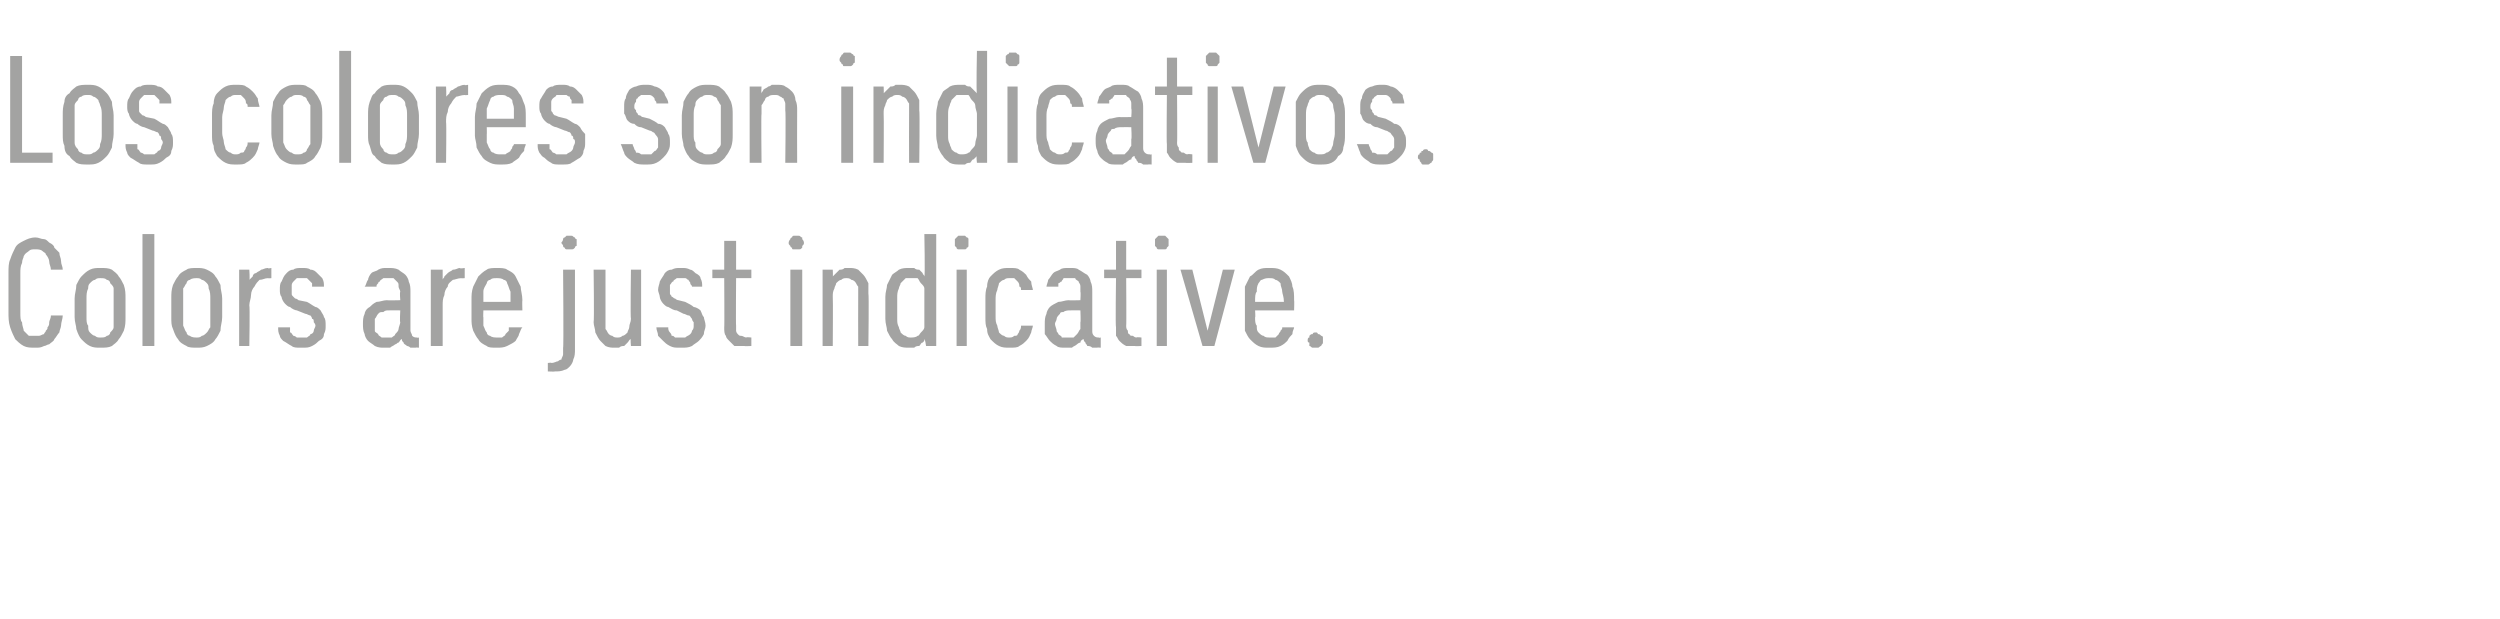 <?xml version="1.0" standalone="no"?>
<!DOCTYPE svg PUBLIC "-//W3C//DTD SVG 1.1//EN" "http://www.w3.org/Graphics/SVG/1.1/DTD/svg11.dtd">
<svg xmlns="http://www.w3.org/2000/svg" version="1.1" width="147.4px" height="36.5px" viewBox="0 -3 147.4 36.5" style="top:-3px">
  <desc>Los colores son indicativos. Colors are just indicative.</desc>
  <defs/>
  <g id="Polygon509189">
    <path d="M 2.1 17.5 C 2.3 17.5 2.4 17.5 2.6 17.4 C 2.7 17.4 2.8 17.3 2.9 17.3 C 3 17.2 3.2 17.1 3.2 17 C 3.3 16.9 3.4 16.7 3.5 16.6 C 3.5 16.5 3.6 16.3 3.6 16.2 C 3.6 16 3.7 15.8 3.7 15.6 C 3.7 15.6 3 15.6 3 15.6 C 3 15.8 2.9 15.9 2.9 16 C 2.9 16.1 2.9 16.2 2.8 16.3 C 2.8 16.4 2.8 16.4 2.7 16.5 C 2.7 16.6 2.6 16.6 2.6 16.7 C 2.5 16.7 2.4 16.8 2.3 16.8 C 2.3 16.8 2.2 16.8 2.1 16.8 C 1.9 16.8 1.8 16.8 1.7 16.8 C 1.6 16.7 1.5 16.6 1.4 16.5 C 1.4 16.4 1.3 16.2 1.3 16 C 1.2 15.9 1.2 15.7 1.2 15.4 C 1.2 15.4 1.2 13.1 1.2 13.1 C 1.2 12.9 1.2 12.7 1.3 12.5 C 1.3 12.3 1.4 12.2 1.4 12.1 C 1.5 11.9 1.6 11.9 1.7 11.8 C 1.8 11.7 1.9 11.7 2.1 11.7 C 2.2 11.7 2.4 11.7 2.5 11.8 C 2.6 11.9 2.7 11.9 2.7 12 C 2.8 12.1 2.9 12.3 2.9 12.4 C 2.9 12.6 3 12.7 3 12.9 C 3 12.9 3.7 12.9 3.7 12.9 C 3.7 12.7 3.6 12.6 3.6 12.4 C 3.6 12.2 3.5 12.1 3.5 11.9 C 3.4 11.8 3.3 11.7 3.2 11.6 C 3.2 11.5 3.1 11.4 2.9 11.3 C 2.8 11.2 2.7 11.1 2.6 11.1 C 2.4 11.1 2.3 11 2.1 11 C 1.8 11 1.6 11.1 1.4 11.2 C 1.2 11.3 1 11.4 0.9 11.6 C 0.8 11.8 0.7 12 0.6 12.3 C 0.5 12.5 0.5 12.8 0.5 13.1 C 0.5 13.1 0.5 15.4 0.5 15.4 C 0.5 15.7 0.5 16 0.6 16.3 C 0.7 16.6 0.8 16.8 0.9 17 C 1 17.1 1.2 17.3 1.4 17.4 C 1.6 17.5 1.8 17.5 2.1 17.5 Z M 5.9 17.5 C 6.2 17.5 6.4 17.5 6.6 17.4 C 6.7 17.3 6.9 17.2 7 17 C 7.1 16.9 7.2 16.7 7.3 16.5 C 7.4 16.2 7.4 16 7.4 15.7 C 7.4 15.7 7.4 14.6 7.4 14.6 C 7.4 14.3 7.4 14.1 7.3 13.8 C 7.2 13.6 7.1 13.4 7 13.3 C 6.9 13.1 6.7 13 6.6 12.9 C 6.4 12.8 6.2 12.8 5.9 12.8 C 5.7 12.8 5.5 12.8 5.3 12.9 C 5.1 13 5 13.1 4.8 13.3 C 4.7 13.4 4.6 13.6 4.5 13.8 C 4.5 14.1 4.4 14.3 4.4 14.6 C 4.4 14.6 4.4 15.7 4.4 15.7 C 4.4 16 4.5 16.2 4.5 16.4 C 4.6 16.7 4.7 16.9 4.8 17 C 5 17.2 5.1 17.3 5.3 17.4 C 5.5 17.5 5.7 17.5 5.9 17.5 Z M 5.9 16.9 C 5.8 16.9 5.7 16.9 5.6 16.8 C 5.5 16.8 5.4 16.7 5.3 16.6 C 5.2 16.5 5.2 16.4 5.2 16.2 C 5.1 16.1 5.1 15.9 5.1 15.7 C 5.1 15.7 5.1 14.6 5.1 14.6 C 5.1 14.4 5.1 14.2 5.2 14 C 5.2 13.9 5.2 13.8 5.3 13.7 C 5.4 13.6 5.5 13.5 5.6 13.5 C 5.7 13.4 5.8 13.4 5.9 13.4 C 6.1 13.4 6.2 13.4 6.3 13.5 C 6.4 13.5 6.5 13.6 6.5 13.7 C 6.6 13.8 6.7 13.9 6.7 14 C 6.7 14.2 6.7 14.4 6.7 14.6 C 6.7 14.6 6.7 15.7 6.7 15.7 C 6.7 15.9 6.7 16.1 6.7 16.3 C 6.7 16.4 6.6 16.5 6.5 16.6 C 6.5 16.7 6.4 16.8 6.3 16.8 C 6.2 16.9 6.1 16.9 5.9 16.9 Z M 8.4 17.4 L 9.1 17.4 L 9.1 10.8 L 8.4 10.8 L 8.4 17.4 Z M 11.6 17.5 C 11.8 17.5 12 17.5 12.2 17.4 C 12.4 17.3 12.6 17.2 12.7 17 C 12.8 16.9 12.9 16.7 13 16.5 C 13 16.2 13.1 16 13.1 15.7 C 13.1 15.7 13.1 14.6 13.1 14.6 C 13.1 14.3 13 14.1 13 13.8 C 12.9 13.6 12.8 13.4 12.7 13.3 C 12.6 13.1 12.4 13 12.2 12.9 C 12 12.8 11.8 12.8 11.6 12.8 C 11.4 12.8 11.1 12.8 11 12.9 C 10.8 13 10.6 13.1 10.5 13.3 C 10.4 13.4 10.3 13.6 10.2 13.8 C 10.1 14.1 10.1 14.3 10.1 14.6 C 10.1 14.6 10.1 15.7 10.1 15.7 C 10.1 16 10.1 16.2 10.2 16.4 C 10.3 16.7 10.4 16.9 10.5 17 C 10.6 17.2 10.8 17.3 11 17.4 C 11.1 17.5 11.4 17.5 11.6 17.5 Z M 11.6 16.9 C 11.5 16.9 11.3 16.9 11.2 16.8 C 11.1 16.8 11 16.7 11 16.6 C 10.9 16.5 10.9 16.4 10.8 16.2 C 10.8 16.1 10.8 15.9 10.8 15.7 C 10.8 15.7 10.8 14.6 10.8 14.6 C 10.8 14.4 10.8 14.2 10.8 14 C 10.9 13.9 10.9 13.8 11 13.7 C 11 13.6 11.1 13.5 11.2 13.5 C 11.3 13.4 11.5 13.4 11.6 13.4 C 11.7 13.4 11.8 13.4 11.9 13.5 C 12 13.5 12.1 13.6 12.2 13.7 C 12.3 13.8 12.3 13.9 12.3 14 C 12.4 14.2 12.4 14.4 12.4 14.6 C 12.4 14.6 12.4 15.7 12.4 15.7 C 12.4 15.9 12.4 16.1 12.4 16.3 C 12.3 16.4 12.3 16.5 12.2 16.6 C 12.1 16.7 12 16.8 11.9 16.8 C 11.8 16.9 11.7 16.9 11.6 16.9 Z M 14.1 17.4 L 14.7 17.4 C 14.7 17.4 14.74 15.04 14.7 15 C 14.7 14.8 14.8 14.6 14.8 14.4 C 14.8 14.2 14.9 14 15 13.9 C 15.1 13.7 15.2 13.6 15.3 13.5 C 15.5 13.5 15.6 13.4 15.8 13.4 C 15.8 13.42 16 13.4 16 13.4 L 16 12.8 C 16 12.8 15.78 12.85 15.8 12.8 C 15.6 12.8 15.5 12.9 15.4 12.9 C 15.3 13 15.2 13 15.1 13.1 C 15 13.1 14.9 13.2 14.9 13.3 C 14.8 13.4 14.8 13.4 14.7 13.5 C 14.74 13.49 14.7 12.9 14.7 12.9 L 14.1 12.9 L 14.1 17.4 Z M 17.7 17.5 C 17.7 17.5 17.8 17.5 17.8 17.5 C 18.1 17.5 18.2 17.5 18.4 17.4 C 18.6 17.3 18.7 17.2 18.8 17.1 C 19 17 19.1 16.9 19.1 16.7 C 19.2 16.5 19.2 16.4 19.2 16.2 C 19.2 16 19.2 15.8 19.1 15.7 C 19.1 15.6 19 15.5 18.9 15.3 C 18.8 15.2 18.7 15.1 18.6 15.1 C 18.4 15 18.3 14.9 18.1 14.8 C 18.1 14.8 17.6 14.7 17.6 14.7 C 17.6 14.7 17.5 14.6 17.4 14.6 C 17.4 14.6 17.3 14.5 17.3 14.5 C 17.2 14.4 17.2 14.4 17.2 14.3 C 17.2 14.2 17.2 14.2 17.2 14.1 C 17.2 14 17.2 13.9 17.2 13.8 C 17.2 13.7 17.3 13.6 17.3 13.6 C 17.4 13.5 17.4 13.5 17.5 13.4 C 17.6 13.4 17.7 13.4 17.8 13.4 C 17.8 13.4 17.8 13.4 17.8 13.4 C 17.9 13.4 18 13.4 18.1 13.4 C 18.1 13.4 18.2 13.5 18.2 13.5 C 18.3 13.6 18.3 13.6 18.4 13.7 C 18.4 13.8 18.4 13.8 18.4 13.9 C 18.4 13.9 19.1 13.9 19.1 13.9 C 19.1 13.7 19.1 13.6 19 13.4 C 18.9 13.3 18.8 13.2 18.7 13.1 C 18.6 13 18.5 12.9 18.3 12.9 C 18.2 12.8 18 12.8 17.8 12.8 C 17.8 12.8 17.8 12.8 17.8 12.8 C 17.6 12.8 17.4 12.8 17.3 12.9 C 17.1 12.9 17 13 16.9 13.1 C 16.7 13.3 16.7 13.4 16.6 13.6 C 16.5 13.7 16.5 13.9 16.5 14.1 C 16.5 14.2 16.5 14.4 16.6 14.5 C 16.6 14.6 16.7 14.8 16.8 14.9 C 16.9 15 17 15.1 17.1 15.1 C 17.2 15.2 17.4 15.3 17.5 15.3 C 17.5 15.3 18 15.5 18 15.5 C 18.1 15.5 18.2 15.6 18.3 15.6 C 18.3 15.6 18.4 15.7 18.4 15.8 C 18.5 15.8 18.5 15.9 18.5 16 C 18.5 16 18.6 16.1 18.6 16.2 C 18.6 16.3 18.5 16.4 18.5 16.5 C 18.5 16.6 18.4 16.7 18.3 16.7 C 18.3 16.8 18.2 16.8 18.1 16.9 C 18 16.9 17.9 16.9 17.8 16.9 C 17.8 16.9 17.8 16.9 17.8 16.9 C 17.7 16.9 17.6 16.9 17.5 16.9 C 17.4 16.8 17.3 16.8 17.3 16.8 C 17.2 16.7 17.2 16.6 17.1 16.6 C 17.1 16.5 17.1 16.4 17.1 16.3 C 17.1 16.3 16.4 16.3 16.4 16.3 C 16.4 16.5 16.4 16.6 16.5 16.8 C 16.5 16.9 16.6 17 16.7 17.1 C 16.9 17.2 17 17.3 17.2 17.4 C 17.3 17.5 17.5 17.5 17.7 17.5 Z M 24.7 17.5 L 24.7 16.9 C 24.7 16.9 24.6 16.93 24.6 16.9 C 24.5 16.9 24.4 16.9 24.3 16.8 C 24.3 16.7 24.2 16.6 24.2 16.5 C 24.2 16.5 24.2 14.2 24.2 14.2 C 24.2 14 24.2 13.8 24.1 13.6 C 24.1 13.5 24 13.3 23.9 13.2 C 23.8 13.1 23.6 13 23.5 12.9 C 23.3 12.8 23.1 12.8 22.9 12.8 C 22.9 12.8 22.8 12.8 22.8 12.8 C 22.6 12.8 22.5 12.8 22.3 12.9 C 22.2 13 22 13 21.9 13.1 C 21.8 13.2 21.7 13.4 21.7 13.5 C 21.6 13.6 21.6 13.8 21.5 13.9 C 21.5 13.9 22.2 13.9 22.2 13.9 C 22.2 13.8 22.2 13.8 22.3 13.7 C 22.3 13.7 22.3 13.6 22.4 13.6 C 22.4 13.5 22.5 13.5 22.6 13.4 C 22.6 13.4 22.7 13.4 22.8 13.4 C 22.8 13.4 22.9 13.4 22.9 13.4 C 23 13.4 23.1 13.4 23.2 13.4 C 23.3 13.5 23.3 13.5 23.4 13.6 C 23.5 13.7 23.5 13.7 23.5 13.9 C 23.5 14 23.6 14.1 23.6 14.2 C 23.56 14.24 23.6 14.7 23.6 14.7 C 23.6 14.7 22.82 14.72 22.8 14.7 C 22.6 14.7 22.4 14.8 22.2 14.8 C 22 14.9 21.9 15 21.8 15.1 C 21.6 15.2 21.5 15.4 21.5 15.5 C 21.4 15.7 21.4 15.9 21.4 16.1 C 21.4 16.3 21.4 16.5 21.5 16.7 C 21.5 16.8 21.6 17 21.7 17.1 C 21.8 17.2 22 17.3 22.1 17.4 C 22.3 17.5 22.5 17.5 22.6 17.5 C 22.6 17.5 22.7 17.5 22.7 17.5 C 22.8 17.5 22.9 17.5 23 17.5 C 23.1 17.4 23.2 17.4 23.3 17.3 C 23.4 17.3 23.4 17.2 23.5 17.2 C 23.6 17.1 23.6 17 23.7 17 C 23.7 17.1 23.7 17.1 23.8 17.2 C 23.8 17.3 23.9 17.3 24 17.4 C 24 17.4 24.1 17.4 24.2 17.5 C 24.3 17.5 24.4 17.5 24.5 17.5 C 24.5 17.48 24.7 17.5 24.7 17.5 Z M 23.6 15.3 C 23.6 15.3 23.56 16 23.6 16 C 23.6 16.1 23.5 16.3 23.5 16.4 C 23.5 16.5 23.4 16.6 23.3 16.7 C 23.3 16.8 23.2 16.8 23.1 16.9 C 23 16.9 22.9 16.9 22.8 16.9 C 22.8 16.9 22.7 16.9 22.7 16.9 C 22.6 16.9 22.5 16.9 22.5 16.9 C 22.4 16.8 22.3 16.8 22.3 16.7 C 22.2 16.6 22.1 16.6 22.1 16.5 C 22.1 16.4 22.1 16.2 22.1 16.1 C 22.1 16 22.1 15.9 22.1 15.8 C 22.2 15.7 22.2 15.6 22.3 15.5 C 22.4 15.4 22.4 15.4 22.6 15.4 C 22.7 15.3 22.8 15.3 22.9 15.3 C 22.95 15.29 23.6 15.3 23.6 15.3 Z M 25.4 17.4 L 26.1 17.4 C 26.1 17.4 26.1 15.04 26.1 15 C 26.1 14.8 26.1 14.6 26.2 14.4 C 26.2 14.2 26.3 14 26.4 13.9 C 26.4 13.7 26.6 13.6 26.7 13.5 C 26.8 13.5 27 13.4 27.2 13.4 C 27.17 13.42 27.4 13.4 27.4 13.4 L 27.4 12.8 C 27.4 12.8 27.14 12.85 27.1 12.8 C 27 12.8 26.9 12.9 26.7 12.9 C 26.6 13 26.5 13 26.4 13.1 C 26.4 13.1 26.3 13.2 26.2 13.3 C 26.2 13.4 26.1 13.4 26.1 13.5 C 26.1 13.49 26.1 12.9 26.1 12.9 L 25.4 12.9 L 25.4 17.4 Z M 29.3 17.5 C 29.5 17.5 29.7 17.5 29.9 17.4 C 30.1 17.3 30.3 17.2 30.4 17.1 C 30.5 16.9 30.6 16.8 30.6 16.7 C 30.7 16.5 30.7 16.4 30.8 16.3 C 30.8 16.3 30 16.3 30 16.3 C 30 16.4 30 16.4 30 16.5 C 29.9 16.6 29.9 16.6 29.8 16.7 C 29.8 16.8 29.7 16.8 29.6 16.9 C 29.5 16.9 29.4 16.9 29.3 16.9 C 29.2 16.9 29 16.9 28.9 16.8 C 28.8 16.8 28.7 16.7 28.7 16.6 C 28.6 16.5 28.6 16.4 28.5 16.2 C 28.5 16.1 28.5 15.9 28.5 15.7 C 28.48 15.75 28.5 15.3 28.5 15.3 L 30.8 15.3 C 30.8 15.3 30.78 14.69 30.8 14.7 C 30.8 14.4 30.7 14.1 30.7 13.9 C 30.6 13.7 30.5 13.5 30.4 13.3 C 30.3 13.1 30.1 13 29.9 12.9 C 29.8 12.8 29.5 12.8 29.3 12.8 C 29.1 12.8 28.8 12.8 28.7 12.9 C 28.5 13 28.3 13.2 28.2 13.3 C 28.1 13.5 28 13.7 27.9 13.9 C 27.8 14.2 27.8 14.4 27.8 14.7 C 27.8 14.7 27.8 15.8 27.8 15.8 C 27.8 16 27.8 16.2 27.9 16.5 C 28 16.7 28.1 16.9 28.2 17 C 28.3 17.2 28.5 17.3 28.7 17.4 C 28.8 17.5 29 17.5 29.3 17.5 Z M 30.1 14.8 C 30.1 14.8 28.5 14.8 28.5 14.8 C 28.5 14.5 28.5 14.3 28.5 14.2 C 28.5 14 28.6 13.9 28.7 13.7 C 28.7 13.6 28.8 13.5 28.9 13.5 C 29 13.4 29.1 13.4 29.3 13.4 C 29.4 13.4 29.6 13.4 29.7 13.5 C 29.8 13.5 29.9 13.6 29.9 13.7 C 30 13.9 30 14 30.1 14.2 C 30.1 14.3 30.1 14.5 30.1 14.8 Z M 32.3 18.9 C 32.3 18.9 32.72 18.92 32.7 18.9 C 32.9 18.9 33.1 18.9 33.3 18.8 C 33.4 18.8 33.5 18.7 33.6 18.6 C 33.7 18.5 33.8 18.3 33.8 18.2 C 33.9 18 33.9 17.8 33.9 17.6 C 33.9 17.58 33.9 12.9 33.9 12.9 L 33.2 12.9 C 33.2 12.9 33.24 17.54 33.2 17.5 C 33.2 17.7 33.2 17.8 33.2 17.9 C 33.2 18 33.1 18.1 33.1 18.2 C 33 18.2 32.9 18.3 32.9 18.3 C 32.8 18.3 32.7 18.4 32.5 18.4 C 32.55 18.37 32.3 18.4 32.3 18.4 L 32.3 18.9 Z M 33.6 11.7 C 33.6 11.7 33.7 11.7 33.7 11.7 C 33.8 11.7 33.8 11.7 33.9 11.6 C 33.9 11.6 33.9 11.5 34 11.5 C 34 11.4 34 11.4 34 11.3 C 34 11.3 34 11.2 34 11.1 C 33.9 11.1 33.9 11 33.9 11 C 33.8 11 33.8 10.9 33.7 10.9 C 33.7 10.9 33.6 10.9 33.6 10.9 C 33.5 10.9 33.5 10.9 33.4 10.9 C 33.4 10.9 33.3 11 33.3 11 C 33.2 11 33.2 11.1 33.2 11.1 C 33.2 11.2 33.1 11.3 33.1 11.3 C 33.1 11.4 33.2 11.4 33.2 11.5 C 33.2 11.5 33.2 11.6 33.3 11.6 C 33.3 11.7 33.4 11.7 33.4 11.7 C 33.5 11.7 33.5 11.7 33.6 11.7 Z M 36.2 17.5 C 36.4 17.5 36.5 17.5 36.5 17.5 C 36.6 17.4 36.7 17.4 36.8 17.4 C 36.9 17.3 36.9 17.3 37 17.2 C 37.1 17.1 37.1 17 37.2 17 C 37.16 16.97 37.2 17.4 37.2 17.4 L 37.8 17.4 L 37.8 12.9 L 37.2 12.9 C 37.2 12.9 37.16 15.8 37.2 15.8 C 37.2 16 37.1 16.1 37.1 16.3 C 37.1 16.4 37 16.5 37 16.6 C 36.9 16.7 36.8 16.8 36.7 16.8 C 36.6 16.9 36.5 16.9 36.4 16.9 C 36.3 16.9 36.2 16.9 36.1 16.8 C 36 16.8 35.9 16.7 35.9 16.7 C 35.8 16.6 35.8 16.5 35.7 16.4 C 35.7 16.2 35.7 16.1 35.7 16 C 35.7 15.95 35.7 12.9 35.7 12.9 L 35 12.9 C 35 12.9 35.04 15.95 35 16 C 35 16.2 35.1 16.4 35.1 16.6 C 35.2 16.8 35.3 17 35.4 17.1 C 35.5 17.2 35.6 17.3 35.7 17.4 C 35.9 17.5 36.1 17.5 36.2 17.5 Z M 40.1 17.5 C 40.1 17.5 40.2 17.5 40.2 17.5 C 40.4 17.5 40.6 17.5 40.8 17.4 C 40.9 17.3 41.1 17.2 41.2 17.1 C 41.3 17 41.4 16.9 41.5 16.7 C 41.5 16.5 41.6 16.4 41.6 16.2 C 41.6 16 41.5 15.8 41.5 15.7 C 41.4 15.6 41.4 15.5 41.3 15.3 C 41.2 15.2 41 15.1 40.9 15.1 C 40.8 15 40.6 14.9 40.4 14.8 C 40.4 14.8 40 14.7 40 14.7 C 39.9 14.7 39.8 14.6 39.8 14.6 C 39.7 14.6 39.7 14.5 39.6 14.5 C 39.6 14.4 39.5 14.4 39.5 14.3 C 39.5 14.2 39.5 14.2 39.5 14.1 C 39.5 14 39.5 13.9 39.5 13.8 C 39.6 13.7 39.6 13.6 39.7 13.6 C 39.7 13.5 39.8 13.5 39.9 13.4 C 39.9 13.4 40 13.4 40.1 13.4 C 40.1 13.4 40.2 13.4 40.2 13.4 C 40.3 13.4 40.3 13.4 40.4 13.4 C 40.5 13.4 40.5 13.5 40.6 13.5 C 40.6 13.6 40.7 13.6 40.7 13.7 C 40.7 13.8 40.8 13.8 40.8 13.9 C 40.8 13.9 41.4 13.9 41.4 13.9 C 41.4 13.7 41.4 13.6 41.3 13.4 C 41.3 13.3 41.2 13.2 41 13.1 C 40.9 13 40.8 12.9 40.7 12.9 C 40.5 12.8 40.4 12.8 40.2 12.8 C 40.2 12.8 40.1 12.8 40.1 12.8 C 39.9 12.8 39.8 12.8 39.6 12.9 C 39.4 12.9 39.3 13 39.2 13.1 C 39.1 13.3 39 13.4 38.9 13.6 C 38.9 13.7 38.8 13.9 38.8 14.1 C 38.8 14.2 38.9 14.4 38.9 14.5 C 38.9 14.6 39 14.8 39.1 14.9 C 39.2 15 39.3 15.1 39.4 15.1 C 39.6 15.2 39.7 15.3 39.9 15.3 C 39.9 15.3 40.3 15.5 40.3 15.5 C 40.4 15.5 40.5 15.6 40.6 15.6 C 40.7 15.6 40.7 15.7 40.8 15.8 C 40.8 15.8 40.8 15.9 40.9 16 C 40.9 16 40.9 16.1 40.9 16.2 C 40.9 16.3 40.9 16.4 40.8 16.5 C 40.8 16.6 40.7 16.7 40.7 16.7 C 40.6 16.8 40.5 16.8 40.4 16.9 C 40.4 16.9 40.3 16.9 40.2 16.9 C 40.2 16.9 40.1 16.9 40.1 16.9 C 40 16.9 39.9 16.9 39.8 16.9 C 39.7 16.8 39.7 16.8 39.6 16.8 C 39.6 16.7 39.5 16.6 39.5 16.6 C 39.4 16.5 39.4 16.4 39.4 16.3 C 39.4 16.3 38.7 16.3 38.7 16.3 C 38.7 16.5 38.8 16.6 38.8 16.8 C 38.9 16.9 39 17 39.1 17.1 C 39.2 17.2 39.3 17.3 39.5 17.4 C 39.7 17.5 39.8 17.5 40.1 17.5 Z M 43.9 17.4 C 43.87 17.42 44.3 17.4 44.3 17.4 L 44.3 16.9 C 44.3 16.9 44 16.86 44 16.9 C 43.9 16.9 43.8 16.8 43.7 16.8 C 43.6 16.8 43.6 16.8 43.5 16.7 C 43.5 16.7 43.4 16.6 43.4 16.5 C 43.4 16.4 43.4 16.3 43.4 16.2 C 43.38 16.23 43.4 13.4 43.4 13.4 L 44.3 13.4 L 44.3 12.9 L 43.4 12.9 L 43.4 11.2 L 42.7 11.2 L 42.7 12.9 L 42 12.9 L 42 13.4 L 42.7 13.4 C 42.7 13.4 42.72 16.32 42.7 16.3 C 42.7 16.5 42.7 16.7 42.8 16.8 C 42.8 16.9 42.9 17 43 17.1 C 43.1 17.2 43.2 17.3 43.3 17.4 C 43.5 17.4 43.7 17.4 43.9 17.4 Z M 46.6 17.4 L 47.3 17.4 L 47.3 12.9 L 46.6 12.9 L 46.6 17.4 Z M 47 11.7 C 47 11.7 47.1 11.7 47.1 11.7 C 47.2 11.7 47.2 11.7 47.3 11.6 C 47.3 11.6 47.3 11.5 47.3 11.5 C 47.4 11.4 47.4 11.4 47.4 11.3 C 47.4 11.3 47.4 11.2 47.3 11.1 C 47.3 11.1 47.3 11 47.3 11 C 47.2 11 47.2 10.9 47.1 10.9 C 47.1 10.9 47 10.9 47 10.9 C 46.9 10.9 46.8 10.9 46.8 10.9 C 46.7 10.9 46.7 11 46.7 11 C 46.6 11 46.6 11.1 46.6 11.1 C 46.5 11.2 46.5 11.3 46.5 11.3 C 46.5 11.4 46.5 11.4 46.6 11.5 C 46.6 11.5 46.6 11.6 46.7 11.6 C 46.7 11.7 46.7 11.7 46.8 11.7 C 46.8 11.7 46.9 11.7 47 11.7 Z M 48.5 17.4 L 49.1 17.4 C 49.1 17.4 49.12 14.5 49.1 14.5 C 49.1 14.3 49.1 14.2 49.2 14 C 49.2 13.9 49.3 13.8 49.3 13.7 C 49.4 13.6 49.5 13.5 49.6 13.5 C 49.7 13.4 49.8 13.4 49.9 13.4 C 50 13.4 50.1 13.4 50.2 13.5 C 50.3 13.5 50.4 13.6 50.4 13.6 C 50.5 13.7 50.5 13.8 50.6 13.9 C 50.6 14.1 50.6 14.2 50.6 14.3 C 50.59 14.34 50.6 17.4 50.6 17.4 L 51.2 17.4 C 51.2 17.4 51.24 14.34 51.2 14.3 C 51.2 14.1 51.2 13.9 51.2 13.7 C 51.1 13.5 51 13.3 50.9 13.2 C 50.8 13.1 50.7 13 50.6 12.9 C 50.4 12.8 50.2 12.8 50.1 12.8 C 49.9 12.8 49.8 12.8 49.8 12.8 C 49.7 12.9 49.6 12.9 49.5 12.9 C 49.4 13 49.4 13 49.3 13.1 C 49.2 13.2 49.2 13.2 49.1 13.3 C 49.12 13.32 49.1 12.9 49.1 12.9 L 48.5 12.9 L 48.5 17.4 Z M 53.6 17.5 C 53.7 17.5 53.8 17.5 53.9 17.5 C 54 17.4 54.1 17.4 54.2 17.4 C 54.3 17.3 54.3 17.2 54.4 17.2 C 54.5 17.1 54.5 17.1 54.5 17 C 54.55 17 54.6 17.4 54.6 17.4 L 55.2 17.4 L 55.2 10.8 L 54.5 10.8 C 54.5 10.8 54.55 13.3 54.5 13.3 C 54.5 13.2 54.4 13.2 54.4 13.1 C 54.3 13 54.3 13 54.2 12.9 C 54.1 12.9 54 12.9 53.9 12.8 C 53.8 12.8 53.7 12.8 53.6 12.8 C 53.4 12.8 53.2 12.8 53 12.9 C 52.9 13 52.7 13.1 52.6 13.2 C 52.5 13.4 52.4 13.6 52.3 13.8 C 52.3 14 52.2 14.2 52.2 14.5 C 52.2 14.5 52.2 15.8 52.2 15.8 C 52.2 16.1 52.3 16.3 52.3 16.5 C 52.4 16.7 52.5 16.9 52.6 17 C 52.7 17.2 52.9 17.3 53 17.4 C 53.2 17.5 53.4 17.5 53.6 17.5 Z M 53.7 16.9 C 53.6 16.9 53.5 16.9 53.4 16.8 C 53.3 16.8 53.2 16.7 53.1 16.6 C 53.1 16.5 53 16.4 53 16.3 C 52.9 16.1 52.9 16 52.9 15.8 C 52.9 15.8 52.9 14.5 52.9 14.5 C 52.9 14.4 52.9 14.2 53 14 C 53 13.9 53.1 13.8 53.1 13.7 C 53.2 13.6 53.3 13.5 53.4 13.4 C 53.5 13.4 53.6 13.4 53.7 13.4 C 53.8 13.4 54 13.4 54.1 13.4 C 54.2 13.5 54.2 13.6 54.3 13.7 C 54.4 13.8 54.5 13.9 54.5 14 C 54.5 14.2 54.5 14.4 54.5 14.5 C 54.5 14.5 54.5 15.8 54.5 15.8 C 54.5 15.9 54.5 16.1 54.5 16.3 C 54.5 16.4 54.4 16.5 54.3 16.6 C 54.2 16.7 54.2 16.8 54.1 16.8 C 54 16.9 53.8 16.9 53.7 16.9 Z M 56.4 17.4 L 57 17.4 L 57 12.9 L 56.4 12.9 L 56.4 17.4 Z M 56.7 11.7 C 56.8 11.7 56.8 11.7 56.9 11.7 C 56.9 11.7 57 11.7 57 11.6 C 57.1 11.6 57.1 11.5 57.1 11.5 C 57.1 11.4 57.1 11.4 57.1 11.3 C 57.1 11.3 57.1 11.2 57.1 11.1 C 57.1 11.1 57.1 11 57 11 C 57 11 56.9 10.9 56.9 10.9 C 56.8 10.9 56.8 10.9 56.7 10.9 C 56.7 10.9 56.6 10.9 56.5 10.9 C 56.5 10.9 56.4 11 56.4 11 C 56.4 11 56.3 11.1 56.3 11.1 C 56.3 11.2 56.3 11.3 56.3 11.3 C 56.3 11.4 56.3 11.4 56.3 11.5 C 56.3 11.5 56.4 11.6 56.4 11.6 C 56.4 11.7 56.5 11.7 56.5 11.7 C 56.6 11.7 56.7 11.7 56.7 11.7 Z M 59.5 17.5 C 59.8 17.5 60 17.5 60.1 17.4 C 60.3 17.3 60.4 17.2 60.5 17.1 C 60.7 16.9 60.7 16.8 60.8 16.6 C 60.8 16.5 60.9 16.3 60.9 16.2 C 60.9 16.2 60.2 16.2 60.2 16.2 C 60.2 16.3 60.2 16.4 60.1 16.5 C 60.1 16.5 60.1 16.6 60 16.7 C 60 16.8 59.9 16.8 59.8 16.8 C 59.7 16.9 59.6 16.9 59.5 16.9 C 59.4 16.9 59.3 16.9 59.2 16.8 C 59.1 16.8 59 16.7 58.9 16.6 C 58.9 16.5 58.8 16.3 58.8 16.2 C 58.7 16 58.7 15.9 58.7 15.6 C 58.7 15.6 58.7 14.7 58.7 14.7 C 58.7 14.5 58.7 14.3 58.8 14.1 C 58.8 14 58.9 13.8 58.9 13.7 C 59 13.6 59.1 13.5 59.2 13.5 C 59.3 13.4 59.4 13.4 59.5 13.4 C 59.6 13.4 59.7 13.4 59.8 13.4 C 59.9 13.5 60 13.6 60 13.6 C 60.1 13.7 60.1 13.8 60.1 13.9 C 60.2 13.9 60.2 14 60.2 14.1 C 60.2 14.1 60.9 14.1 60.9 14.1 C 60.9 14 60.8 13.8 60.8 13.6 C 60.7 13.5 60.6 13.4 60.5 13.2 C 60.4 13.1 60.3 13 60.1 12.9 C 60 12.8 59.8 12.8 59.5 12.8 C 59.3 12.8 59.1 12.8 58.9 12.9 C 58.7 13 58.6 13.1 58.4 13.3 C 58.3 13.4 58.2 13.6 58.2 13.9 C 58.1 14.1 58.1 14.4 58.1 14.6 C 58.1 14.6 58.1 15.7 58.1 15.7 C 58.1 16 58.1 16.2 58.2 16.4 C 58.2 16.7 58.3 16.8 58.4 17 C 58.6 17.2 58.7 17.3 58.9 17.4 C 59.1 17.5 59.3 17.5 59.5 17.5 Z M 64.9 17.5 L 64.9 16.9 C 64.9 16.9 64.77 16.93 64.8 16.9 C 64.7 16.9 64.6 16.9 64.5 16.8 C 64.4 16.7 64.4 16.6 64.4 16.5 C 64.4 16.5 64.4 14.2 64.4 14.2 C 64.4 14 64.4 13.8 64.3 13.6 C 64.3 13.5 64.2 13.3 64.1 13.2 C 63.9 13.1 63.8 13 63.6 12.9 C 63.5 12.8 63.3 12.8 63.1 12.8 C 63.1 12.8 63 12.8 63 12.8 C 62.8 12.8 62.6 12.8 62.5 12.9 C 62.3 13 62.2 13 62.1 13.1 C 62 13.2 61.9 13.4 61.8 13.5 C 61.8 13.6 61.7 13.8 61.7 13.9 C 61.7 13.9 62.4 13.9 62.4 13.9 C 62.4 13.8 62.4 13.8 62.4 13.7 C 62.5 13.7 62.5 13.6 62.6 13.6 C 62.6 13.5 62.7 13.5 62.7 13.4 C 62.8 13.4 62.9 13.4 63 13.4 C 63 13.4 63.1 13.4 63.1 13.4 C 63.2 13.4 63.3 13.4 63.4 13.4 C 63.4 13.5 63.5 13.5 63.6 13.6 C 63.6 13.7 63.7 13.7 63.7 13.9 C 63.7 14 63.7 14.1 63.7 14.2 C 63.73 14.24 63.7 14.7 63.7 14.7 C 63.7 14.7 62.99 14.72 63 14.7 C 62.8 14.7 62.6 14.8 62.4 14.8 C 62.2 14.9 62 15 61.9 15.1 C 61.8 15.2 61.7 15.4 61.7 15.5 C 61.6 15.7 61.6 15.9 61.6 16.1 C 61.6 16.3 61.6 16.5 61.6 16.7 C 61.7 16.8 61.8 17 61.9 17.1 C 62 17.2 62.1 17.3 62.3 17.4 C 62.4 17.5 62.6 17.5 62.8 17.5 C 62.8 17.5 62.9 17.5 62.9 17.5 C 63 17.5 63.1 17.5 63.2 17.5 C 63.3 17.4 63.4 17.4 63.5 17.3 C 63.5 17.3 63.6 17.2 63.7 17.2 C 63.7 17.1 63.8 17 63.9 17 C 63.9 17.1 63.9 17.1 64 17.2 C 64 17.3 64.1 17.3 64.1 17.4 C 64.2 17.4 64.3 17.4 64.4 17.5 C 64.5 17.5 64.6 17.5 64.7 17.5 C 64.67 17.48 64.9 17.5 64.9 17.5 Z M 63.7 15.3 C 63.7 15.3 63.73 16 63.7 16 C 63.7 16.1 63.7 16.3 63.7 16.4 C 63.6 16.5 63.6 16.6 63.5 16.7 C 63.4 16.8 63.4 16.8 63.3 16.9 C 63.2 16.9 63.1 16.9 63 16.9 C 63 16.9 62.9 16.9 62.9 16.9 C 62.8 16.9 62.7 16.9 62.6 16.9 C 62.6 16.8 62.5 16.8 62.4 16.7 C 62.4 16.6 62.3 16.6 62.3 16.5 C 62.3 16.4 62.2 16.2 62.2 16.1 C 62.2 16 62.3 15.9 62.3 15.8 C 62.3 15.7 62.4 15.6 62.5 15.5 C 62.5 15.4 62.6 15.4 62.7 15.4 C 62.8 15.3 63 15.3 63.1 15.3 C 63.12 15.29 63.7 15.3 63.7 15.3 Z M 66.9 17.4 C 66.91 17.42 67.3 17.4 67.3 17.4 L 67.3 16.9 C 67.3 16.9 67.04 16.86 67 16.9 C 66.9 16.9 66.8 16.8 66.8 16.8 C 66.7 16.8 66.6 16.8 66.6 16.7 C 66.5 16.7 66.5 16.6 66.5 16.5 C 66.4 16.4 66.4 16.3 66.4 16.2 C 66.42 16.23 66.4 13.4 66.4 13.4 L 67.3 13.4 L 67.3 12.9 L 66.4 12.9 L 66.4 11.2 L 65.8 11.2 L 65.8 12.9 L 65.1 12.9 L 65.1 13.4 L 65.8 13.4 C 65.8 13.4 65.76 16.32 65.8 16.3 C 65.8 16.5 65.8 16.7 65.8 16.8 C 65.9 16.9 65.9 17 66 17.1 C 66.1 17.2 66.2 17.3 66.4 17.4 C 66.5 17.4 66.7 17.4 66.9 17.4 Z M 68.2 17.4 L 68.8 17.4 L 68.8 12.9 L 68.2 12.9 L 68.2 17.4 Z M 68.5 11.7 C 68.6 11.7 68.6 11.7 68.7 11.7 C 68.7 11.7 68.8 11.7 68.8 11.6 C 68.8 11.6 68.9 11.5 68.9 11.5 C 68.9 11.4 68.9 11.4 68.9 11.3 C 68.9 11.3 68.9 11.2 68.9 11.1 C 68.9 11.1 68.8 11 68.8 11 C 68.8 11 68.7 10.9 68.7 10.9 C 68.6 10.9 68.6 10.9 68.5 10.9 C 68.4 10.9 68.4 10.9 68.3 10.9 C 68.3 10.9 68.2 11 68.2 11 C 68.2 11 68.1 11.1 68.1 11.1 C 68.1 11.2 68.1 11.3 68.1 11.3 C 68.1 11.4 68.1 11.4 68.1 11.5 C 68.1 11.5 68.2 11.6 68.2 11.6 C 68.2 11.7 68.3 11.7 68.3 11.7 C 68.4 11.7 68.4 11.7 68.5 11.7 Z M 70.9 17.4 L 71.6 17.4 L 72.8 12.9 L 72.1 12.9 L 71.2 16.5 L 70.3 12.9 L 69.6 12.9 L 70.9 17.4 Z M 74.8 17.5 C 75.1 17.5 75.3 17.5 75.5 17.4 C 75.7 17.3 75.8 17.2 75.9 17.1 C 76 16.9 76.1 16.8 76.2 16.7 C 76.2 16.5 76.3 16.4 76.3 16.3 C 76.3 16.3 75.6 16.3 75.6 16.3 C 75.6 16.4 75.6 16.4 75.5 16.5 C 75.5 16.6 75.4 16.6 75.4 16.7 C 75.3 16.8 75.3 16.8 75.2 16.9 C 75.1 16.9 75 16.9 74.9 16.9 C 74.7 16.9 74.6 16.9 74.5 16.8 C 74.4 16.8 74.3 16.7 74.2 16.6 C 74.1 16.5 74.1 16.4 74.1 16.2 C 74 16.1 74 15.9 74 15.7 C 74.03 15.75 74 15.3 74 15.3 L 76.3 15.3 C 76.3 15.3 76.32 14.69 76.3 14.7 C 76.3 14.4 76.3 14.1 76.2 13.9 C 76.2 13.7 76.1 13.5 76 13.3 C 75.8 13.1 75.7 13 75.5 12.9 C 75.3 12.8 75.1 12.8 74.8 12.8 C 74.6 12.8 74.4 12.8 74.2 12.9 C 74 13 73.9 13.2 73.7 13.3 C 73.6 13.5 73.5 13.7 73.4 13.9 C 73.4 14.2 73.4 14.4 73.4 14.7 C 73.4 14.7 73.4 15.8 73.4 15.8 C 73.4 16 73.4 16.2 73.4 16.5 C 73.5 16.7 73.6 16.9 73.7 17 C 73.9 17.2 74 17.3 74.2 17.4 C 74.4 17.5 74.6 17.5 74.8 17.5 Z M 75.7 14.8 C 75.7 14.8 74 14.8 74 14.8 C 74 14.5 74 14.3 74.1 14.2 C 74.1 14 74.1 13.9 74.2 13.7 C 74.3 13.6 74.3 13.5 74.4 13.5 C 74.6 13.4 74.7 13.4 74.8 13.4 C 75 13.4 75.1 13.4 75.2 13.5 C 75.3 13.5 75.4 13.6 75.5 13.7 C 75.5 13.9 75.6 14 75.6 14.2 C 75.6 14.3 75.7 14.5 75.7 14.8 Z M 77.6 17.5 C 77.6 17.5 77.7 17.5 77.7 17.5 C 77.8 17.5 77.8 17.4 77.9 17.4 C 77.9 17.3 78 17.3 78 17.2 C 78 17.2 78 17.1 78 17.1 C 78 17 78 16.9 78 16.9 C 78 16.8 77.9 16.8 77.9 16.8 C 77.8 16.7 77.8 16.7 77.7 16.7 C 77.7 16.6 77.6 16.6 77.6 16.6 C 77.5 16.6 77.4 16.6 77.4 16.7 C 77.3 16.7 77.3 16.7 77.2 16.8 C 77.2 16.8 77.2 16.8 77.2 16.9 C 77.1 16.9 77.1 17 77.1 17.1 C 77.1 17.1 77.1 17.2 77.2 17.2 C 77.2 17.3 77.2 17.3 77.2 17.4 C 77.3 17.4 77.3 17.5 77.4 17.5 C 77.4 17.5 77.5 17.5 77.6 17.5 Z " stroke="none" fill="#a3a3a2"/>
  </g>
  <g id="Polygon509188">
    <path d="M 0.6 6.6 L 3.1 6.6 L 3.1 6 L 1.3 6 L 1.3 0.3 L 0.6 0.3 L 0.6 6.6 Z M 5.2 6.7 C 5.4 6.7 5.6 6.7 5.8 6.6 C 6 6.5 6.1 6.4 6.3 6.2 C 6.4 6.1 6.5 5.9 6.6 5.7 C 6.6 5.4 6.7 5.2 6.7 4.9 C 6.7 4.9 6.7 3.8 6.7 3.8 C 6.7 3.5 6.6 3.3 6.6 3 C 6.5 2.8 6.4 2.6 6.3 2.5 C 6.1 2.3 6 2.2 5.8 2.1 C 5.6 2 5.4 2 5.2 2 C 4.9 2 4.7 2 4.5 2.1 C 4.4 2.2 4.2 2.3 4.1 2.5 C 3.9 2.6 3.8 2.8 3.8 3 C 3.7 3.3 3.7 3.5 3.7 3.8 C 3.7 3.8 3.7 4.9 3.7 4.9 C 3.7 5.2 3.7 5.4 3.8 5.6 C 3.8 5.9 3.9 6.1 4.1 6.2 C 4.2 6.4 4.4 6.5 4.5 6.6 C 4.7 6.7 4.9 6.7 5.2 6.7 Z M 5.2 6.1 C 5 6.1 4.9 6.1 4.8 6 C 4.7 6 4.6 5.9 4.6 5.8 C 4.5 5.7 4.4 5.6 4.4 5.4 C 4.4 5.3 4.4 5.1 4.4 4.9 C 4.4 4.9 4.4 3.8 4.4 3.8 C 4.4 3.6 4.4 3.4 4.4 3.2 C 4.4 3.1 4.5 3 4.6 2.9 C 4.6 2.8 4.7 2.7 4.8 2.7 C 4.9 2.6 5 2.6 5.2 2.6 C 5.3 2.6 5.4 2.6 5.5 2.7 C 5.6 2.7 5.7 2.8 5.8 2.9 C 5.8 3 5.9 3.1 5.9 3.2 C 6 3.4 6 3.6 6 3.8 C 6 3.8 6 4.9 6 4.9 C 6 5.1 6 5.3 5.9 5.5 C 5.9 5.6 5.9 5.7 5.8 5.8 C 5.7 5.9 5.6 6 5.5 6 C 5.4 6.1 5.3 6.1 5.2 6.1 Z M 8.7 6.7 C 8.7 6.7 8.8 6.7 8.8 6.7 C 9.1 6.7 9.2 6.7 9.4 6.6 C 9.6 6.5 9.7 6.4 9.8 6.3 C 10 6.2 10.1 6.1 10.1 5.9 C 10.2 5.7 10.2 5.6 10.2 5.4 C 10.2 5.2 10.2 5 10.1 4.9 C 10.1 4.8 10 4.7 9.9 4.5 C 9.8 4.4 9.7 4.3 9.6 4.3 C 9.4 4.2 9.3 4.1 9.1 4 C 9.1 4 8.6 3.9 8.6 3.9 C 8.6 3.9 8.5 3.8 8.4 3.8 C 8.4 3.8 8.3 3.7 8.3 3.7 C 8.2 3.6 8.2 3.6 8.2 3.5 C 8.2 3.4 8.2 3.4 8.2 3.3 C 8.2 3.2 8.2 3.1 8.2 3 C 8.2 2.9 8.3 2.8 8.3 2.8 C 8.4 2.7 8.4 2.7 8.5 2.6 C 8.6 2.6 8.7 2.6 8.8 2.6 C 8.8 2.6 8.8 2.6 8.8 2.6 C 8.9 2.6 9 2.6 9.1 2.6 C 9.1 2.6 9.2 2.7 9.2 2.7 C 9.3 2.8 9.3 2.8 9.4 2.9 C 9.4 3 9.4 3 9.4 3.1 C 9.4 3.1 10.1 3.1 10.1 3.1 C 10.1 2.9 10.1 2.8 10 2.6 C 9.9 2.5 9.8 2.4 9.7 2.3 C 9.6 2.2 9.5 2.1 9.3 2.1 C 9.2 2 9 2 8.8 2 C 8.8 2 8.8 2 8.8 2 C 8.6 2 8.4 2 8.3 2.1 C 8.1 2.1 8 2.2 7.9 2.3 C 7.7 2.5 7.7 2.6 7.6 2.8 C 7.5 2.9 7.5 3.1 7.5 3.3 C 7.5 3.4 7.5 3.6 7.6 3.7 C 7.6 3.8 7.7 4 7.8 4.1 C 7.9 4.2 8 4.3 8.1 4.3 C 8.2 4.4 8.4 4.5 8.5 4.5 C 8.5 4.5 9 4.7 9 4.7 C 9.1 4.7 9.2 4.8 9.3 4.8 C 9.3 4.8 9.4 4.9 9.4 5 C 9.5 5 9.5 5.1 9.5 5.2 C 9.5 5.2 9.6 5.3 9.6 5.4 C 9.6 5.5 9.5 5.6 9.5 5.7 C 9.5 5.8 9.4 5.9 9.3 5.9 C 9.3 6 9.2 6 9.1 6.1 C 9 6.1 8.9 6.1 8.8 6.1 C 8.8 6.1 8.8 6.1 8.8 6.1 C 8.7 6.1 8.6 6.1 8.5 6.1 C 8.4 6 8.3 6 8.3 6 C 8.2 5.9 8.2 5.8 8.1 5.8 C 8.1 5.7 8.1 5.6 8.1 5.5 C 8.1 5.5 7.4 5.5 7.4 5.5 C 7.4 5.7 7.4 5.8 7.5 6 C 7.5 6.1 7.6 6.2 7.7 6.3 C 7.9 6.4 8 6.5 8.2 6.6 C 8.3 6.7 8.5 6.7 8.7 6.7 Z M 13.9 6.7 C 14.2 6.7 14.4 6.7 14.5 6.6 C 14.7 6.5 14.8 6.4 14.9 6.3 C 15.1 6.1 15.1 6 15.2 5.8 C 15.2 5.7 15.3 5.5 15.3 5.4 C 15.3 5.4 14.6 5.4 14.6 5.4 C 14.6 5.5 14.6 5.6 14.5 5.7 C 14.5 5.7 14.5 5.8 14.4 5.9 C 14.4 6 14.3 6 14.2 6 C 14.1 6.1 14 6.1 13.9 6.1 C 13.8 6.1 13.7 6.1 13.6 6 C 13.5 6 13.4 5.9 13.3 5.8 C 13.3 5.7 13.2 5.5 13.2 5.4 C 13.2 5.2 13.1 5.1 13.1 4.8 C 13.1 4.8 13.1 3.9 13.1 3.9 C 13.1 3.7 13.2 3.5 13.2 3.3 C 13.2 3.2 13.3 3 13.3 2.9 C 13.4 2.8 13.5 2.7 13.6 2.7 C 13.7 2.6 13.8 2.6 13.9 2.6 C 14 2.6 14.1 2.6 14.2 2.6 C 14.3 2.7 14.4 2.8 14.4 2.8 C 14.5 2.9 14.5 3 14.5 3.1 C 14.6 3.1 14.6 3.2 14.6 3.3 C 14.6 3.3 15.3 3.3 15.3 3.3 C 15.3 3.2 15.2 3 15.2 2.8 C 15.1 2.7 15.1 2.6 14.9 2.4 C 14.8 2.3 14.7 2.2 14.5 2.1 C 14.4 2 14.2 2 13.9 2 C 13.7 2 13.5 2 13.3 2.1 C 13.1 2.2 13 2.3 12.8 2.5 C 12.7 2.6 12.6 2.8 12.6 3.1 C 12.5 3.3 12.5 3.6 12.5 3.8 C 12.5 3.8 12.5 4.9 12.5 4.9 C 12.5 5.2 12.5 5.4 12.6 5.6 C 12.6 5.9 12.7 6 12.8 6.2 C 13 6.4 13.1 6.5 13.3 6.6 C 13.5 6.7 13.7 6.7 13.9 6.7 Z M 17.5 6.7 C 17.8 6.7 18 6.7 18.1 6.6 C 18.3 6.5 18.5 6.4 18.6 6.2 C 18.7 6.1 18.8 5.9 18.9 5.7 C 19 5.4 19 5.2 19 4.9 C 19 4.9 19 3.8 19 3.8 C 19 3.5 19 3.3 18.9 3 C 18.8 2.8 18.7 2.6 18.6 2.5 C 18.5 2.3 18.3 2.2 18.1 2.1 C 18 2 17.8 2 17.5 2 C 17.3 2 17.1 2 16.9 2.1 C 16.7 2.2 16.5 2.3 16.4 2.5 C 16.3 2.6 16.2 2.8 16.1 3 C 16.1 3.3 16 3.5 16 3.8 C 16 3.8 16 4.9 16 4.9 C 16 5.2 16.1 5.4 16.1 5.6 C 16.2 5.9 16.3 6.1 16.4 6.2 C 16.5 6.4 16.7 6.5 16.9 6.6 C 17.1 6.7 17.3 6.7 17.5 6.7 Z M 17.5 6.1 C 17.4 6.1 17.3 6.1 17.2 6 C 17.1 6 17 5.9 16.9 5.8 C 16.8 5.7 16.8 5.6 16.7 5.4 C 16.7 5.3 16.7 5.1 16.7 4.9 C 16.7 4.9 16.7 3.8 16.7 3.8 C 16.7 3.6 16.7 3.4 16.7 3.2 C 16.8 3.1 16.8 3 16.9 2.9 C 17 2.8 17.1 2.7 17.2 2.7 C 17.3 2.6 17.4 2.6 17.5 2.6 C 17.7 2.6 17.8 2.6 17.9 2.7 C 18 2.7 18.1 2.8 18.1 2.9 C 18.2 3 18.2 3.1 18.3 3.2 C 18.3 3.4 18.3 3.6 18.3 3.8 C 18.3 3.8 18.3 4.9 18.3 4.9 C 18.3 5.1 18.3 5.3 18.3 5.5 C 18.2 5.6 18.2 5.7 18.1 5.8 C 18.1 5.9 18 6 17.9 6 C 17.8 6.1 17.7 6.1 17.5 6.1 Z M 20 6.6 L 20.7 6.6 L 20.7 0 L 20 0 L 20 6.6 Z M 23.2 6.7 C 23.4 6.7 23.6 6.7 23.8 6.6 C 24 6.5 24.1 6.4 24.3 6.2 C 24.4 6.1 24.5 5.9 24.6 5.7 C 24.6 5.4 24.7 5.2 24.7 4.9 C 24.7 4.9 24.7 3.8 24.7 3.8 C 24.7 3.5 24.6 3.3 24.6 3 C 24.5 2.8 24.4 2.6 24.3 2.5 C 24.1 2.3 24 2.2 23.8 2.1 C 23.6 2 23.4 2 23.2 2 C 22.9 2 22.7 2 22.5 2.1 C 22.4 2.2 22.2 2.3 22.1 2.5 C 21.9 2.6 21.9 2.8 21.8 3 C 21.7 3.3 21.7 3.5 21.7 3.8 C 21.7 3.8 21.7 4.9 21.7 4.9 C 21.7 5.2 21.7 5.4 21.8 5.6 C 21.9 5.9 21.9 6.1 22.1 6.2 C 22.2 6.4 22.4 6.5 22.5 6.6 C 22.7 6.7 22.9 6.7 23.2 6.7 Z M 23.2 6.1 C 23 6.1 22.9 6.1 22.8 6 C 22.7 6 22.6 5.9 22.6 5.8 C 22.5 5.7 22.4 5.6 22.4 5.4 C 22.4 5.3 22.4 5.1 22.4 4.9 C 22.4 4.9 22.4 3.8 22.4 3.8 C 22.4 3.6 22.4 3.4 22.4 3.2 C 22.4 3.1 22.5 3 22.6 2.9 C 22.6 2.8 22.7 2.7 22.8 2.7 C 22.9 2.6 23 2.6 23.2 2.6 C 23.3 2.6 23.4 2.6 23.5 2.7 C 23.6 2.7 23.7 2.8 23.8 2.9 C 23.9 3 23.9 3.1 23.9 3.2 C 24 3.4 24 3.6 24 3.8 C 24 3.8 24 4.9 24 4.9 C 24 5.1 24 5.3 23.9 5.5 C 23.9 5.6 23.9 5.7 23.8 5.8 C 23.7 5.9 23.6 6 23.5 6 C 23.4 6.1 23.3 6.1 23.2 6.1 Z M 25.7 6.6 L 26.3 6.6 C 26.3 6.6 26.33 4.24 26.3 4.2 C 26.3 4 26.3 3.8 26.4 3.6 C 26.4 3.4 26.5 3.2 26.6 3.1 C 26.7 2.9 26.8 2.8 26.9 2.7 C 27 2.7 27.2 2.6 27.4 2.6 C 27.39 2.62 27.6 2.6 27.6 2.6 L 27.6 2 C 27.6 2 27.36 2.05 27.4 2 C 27.2 2 27.1 2.1 27 2.1 C 26.9 2.2 26.8 2.2 26.7 2.3 C 26.6 2.3 26.5 2.4 26.5 2.5 C 26.4 2.6 26.4 2.6 26.3 2.7 C 26.33 2.69 26.3 2.1 26.3 2.1 L 25.7 2.1 L 25.7 6.6 Z M 29.5 6.7 C 29.8 6.7 30 6.7 30.2 6.6 C 30.3 6.5 30.5 6.4 30.6 6.3 C 30.7 6.1 30.8 6 30.9 5.9 C 30.9 5.7 31 5.6 31 5.5 C 31 5.5 30.3 5.5 30.3 5.5 C 30.3 5.6 30.2 5.6 30.2 5.7 C 30.2 5.8 30.1 5.8 30.1 5.9 C 30 6 29.9 6 29.8 6.1 C 29.8 6.1 29.7 6.1 29.5 6.1 C 29.4 6.1 29.2 6.1 29.1 6 C 29 6 28.9 5.9 28.9 5.8 C 28.8 5.7 28.8 5.6 28.7 5.4 C 28.7 5.3 28.7 5.1 28.7 4.9 C 28.71 4.95 28.7 4.5 28.7 4.5 L 31 4.5 C 31 4.5 31 3.89 31 3.9 C 31 3.6 31 3.3 30.9 3.1 C 30.8 2.9 30.8 2.7 30.6 2.5 C 30.5 2.3 30.4 2.2 30.2 2.1 C 30 2 29.8 2 29.5 2 C 29.3 2 29.1 2 28.9 2.1 C 28.7 2.2 28.5 2.4 28.4 2.5 C 28.3 2.7 28.2 2.9 28.1 3.1 C 28.1 3.4 28 3.6 28 3.9 C 28 3.9 28 5 28 5 C 28 5.2 28.1 5.4 28.1 5.7 C 28.2 5.9 28.3 6.1 28.4 6.2 C 28.5 6.4 28.7 6.5 28.9 6.6 C 29.1 6.7 29.3 6.7 29.5 6.7 Z M 30.3 4 C 30.3 4 28.7 4 28.7 4 C 28.7 3.7 28.7 3.5 28.7 3.4 C 28.8 3.2 28.8 3.1 28.9 2.9 C 28.9 2.8 29 2.7 29.1 2.7 C 29.2 2.6 29.4 2.6 29.5 2.6 C 29.7 2.6 29.8 2.6 29.9 2.7 C 30 2.7 30.1 2.8 30.2 2.9 C 30.2 3.1 30.3 3.2 30.3 3.4 C 30.3 3.5 30.3 3.7 30.3 4 Z M 33 6.7 C 33 6.7 33.1 6.7 33.1 6.7 C 33.4 6.7 33.6 6.7 33.7 6.6 C 33.9 6.5 34 6.4 34.2 6.3 C 34.3 6.2 34.4 6.1 34.4 5.9 C 34.5 5.7 34.5 5.6 34.5 5.4 C 34.5 5.2 34.5 5 34.5 4.9 C 34.4 4.8 34.3 4.7 34.2 4.5 C 34.1 4.4 34 4.3 33.9 4.3 C 33.7 4.2 33.6 4.1 33.4 4 C 33.4 4 33 3.9 33 3.9 C 32.9 3.9 32.8 3.8 32.7 3.8 C 32.7 3.8 32.6 3.7 32.6 3.7 C 32.6 3.6 32.5 3.6 32.5 3.5 C 32.5 3.4 32.5 3.4 32.5 3.3 C 32.5 3.2 32.5 3.1 32.5 3 C 32.5 2.9 32.6 2.8 32.6 2.8 C 32.7 2.7 32.8 2.7 32.8 2.6 C 32.9 2.6 33 2.6 33.1 2.6 C 33.1 2.6 33.1 2.6 33.1 2.6 C 33.2 2.6 33.3 2.6 33.4 2.6 C 33.4 2.6 33.5 2.7 33.6 2.7 C 33.6 2.8 33.6 2.8 33.7 2.9 C 33.7 3 33.7 3 33.7 3.1 C 33.7 3.1 34.4 3.1 34.4 3.1 C 34.4 2.9 34.4 2.8 34.3 2.6 C 34.2 2.5 34.1 2.4 34 2.3 C 33.9 2.2 33.8 2.1 33.6 2.1 C 33.5 2 33.3 2 33.2 2 C 33.2 2 33.1 2 33.1 2 C 32.9 2 32.7 2 32.6 2.1 C 32.4 2.1 32.3 2.2 32.2 2.3 C 32.1 2.5 32 2.6 31.9 2.8 C 31.8 2.9 31.8 3.1 31.8 3.3 C 31.8 3.4 31.8 3.6 31.9 3.7 C 31.9 3.8 32 4 32.1 4.1 C 32.2 4.2 32.3 4.3 32.4 4.3 C 32.5 4.4 32.7 4.5 32.8 4.5 C 32.8 4.5 33.3 4.7 33.3 4.7 C 33.4 4.7 33.5 4.8 33.6 4.8 C 33.6 4.8 33.7 4.9 33.7 5 C 33.8 5 33.8 5.1 33.8 5.2 C 33.9 5.2 33.9 5.3 33.9 5.4 C 33.9 5.5 33.8 5.6 33.8 5.7 C 33.8 5.8 33.7 5.9 33.7 5.9 C 33.6 6 33.5 6 33.4 6.1 C 33.3 6.1 33.2 6.1 33.1 6.1 C 33.1 6.1 33.1 6.1 33.1 6.1 C 33 6.1 32.9 6.1 32.8 6.1 C 32.7 6 32.6 6 32.6 6 C 32.5 5.9 32.5 5.8 32.4 5.8 C 32.4 5.7 32.4 5.6 32.4 5.5 C 32.4 5.5 31.7 5.5 31.7 5.5 C 31.7 5.7 31.7 5.8 31.8 6 C 31.9 6.1 31.9 6.2 32.1 6.3 C 32.2 6.4 32.3 6.5 32.5 6.6 C 32.6 6.7 32.8 6.7 33 6.7 Z M 38 6.7 C 38 6.7 38.1 6.7 38.1 6.7 C 38.3 6.7 38.5 6.7 38.7 6.6 C 38.9 6.5 39 6.4 39.1 6.3 C 39.2 6.2 39.3 6.1 39.4 5.9 C 39.5 5.7 39.5 5.6 39.5 5.4 C 39.5 5.2 39.5 5 39.4 4.9 C 39.4 4.8 39.3 4.7 39.2 4.5 C 39.1 4.4 39 4.3 38.8 4.3 C 38.7 4.2 38.5 4.1 38.3 4 C 38.3 4 37.9 3.9 37.9 3.9 C 37.8 3.9 37.8 3.8 37.7 3.8 C 37.6 3.8 37.6 3.7 37.6 3.7 C 37.5 3.6 37.5 3.6 37.5 3.5 C 37.4 3.4 37.4 3.4 37.4 3.3 C 37.4 3.2 37.4 3.1 37.5 3 C 37.5 2.9 37.5 2.8 37.6 2.8 C 37.6 2.7 37.7 2.7 37.8 2.6 C 37.9 2.6 37.9 2.6 38 2.6 C 38 2.6 38.1 2.6 38.1 2.6 C 38.2 2.6 38.3 2.6 38.3 2.6 C 38.4 2.6 38.5 2.7 38.5 2.7 C 38.6 2.8 38.6 2.8 38.6 2.9 C 38.7 3 38.7 3 38.7 3.1 C 38.7 3.1 39.4 3.1 39.4 3.1 C 39.4 2.9 39.3 2.8 39.2 2.6 C 39.2 2.5 39.1 2.4 39 2.3 C 38.9 2.2 38.7 2.1 38.6 2.1 C 38.4 2 38.3 2 38.1 2 C 38.1 2 38 2 38 2 C 37.9 2 37.7 2 37.5 2.1 C 37.4 2.1 37.2 2.2 37.1 2.3 C 37 2.5 36.9 2.6 36.9 2.8 C 36.8 2.9 36.8 3.1 36.8 3.3 C 36.8 3.4 36.8 3.6 36.8 3.7 C 36.9 3.8 36.9 4 37 4.1 C 37.1 4.2 37.2 4.3 37.4 4.3 C 37.5 4.4 37.6 4.5 37.8 4.5 C 37.8 4.5 38.3 4.7 38.3 4.7 C 38.4 4.7 38.5 4.8 38.5 4.8 C 38.6 4.8 38.6 4.9 38.7 5 C 38.7 5 38.8 5.1 38.8 5.2 C 38.8 5.2 38.8 5.3 38.8 5.4 C 38.8 5.5 38.8 5.6 38.8 5.7 C 38.7 5.8 38.7 5.9 38.6 5.9 C 38.5 6 38.5 6 38.4 6.1 C 38.3 6.1 38.2 6.1 38.1 6.1 C 38.1 6.1 38 6.1 38 6.1 C 37.9 6.1 37.8 6.1 37.8 6.1 C 37.7 6 37.6 6 37.5 6 C 37.5 5.9 37.4 5.8 37.4 5.8 C 37.4 5.7 37.3 5.6 37.3 5.5 C 37.3 5.5 36.6 5.5 36.6 5.5 C 36.7 5.7 36.7 5.8 36.8 6 C 36.8 6.1 36.9 6.2 37 6.3 C 37.1 6.4 37.3 6.5 37.4 6.6 C 37.6 6.7 37.8 6.7 38 6.7 Z M 41.7 6.7 C 42 6.7 42.2 6.7 42.4 6.6 C 42.5 6.5 42.7 6.4 42.8 6.2 C 42.9 6.1 43 5.9 43.1 5.7 C 43.2 5.4 43.2 5.2 43.2 4.9 C 43.2 4.9 43.2 3.8 43.2 3.8 C 43.2 3.5 43.2 3.3 43.1 3 C 43 2.8 42.9 2.6 42.8 2.5 C 42.7 2.3 42.5 2.2 42.4 2.1 C 42.2 2 42 2 41.7 2 C 41.5 2 41.3 2 41.1 2.1 C 40.9 2.2 40.7 2.3 40.6 2.5 C 40.5 2.6 40.4 2.8 40.3 3 C 40.3 3.3 40.2 3.5 40.2 3.8 C 40.2 3.8 40.2 4.9 40.2 4.9 C 40.2 5.2 40.3 5.4 40.3 5.6 C 40.4 5.9 40.5 6.1 40.6 6.2 C 40.7 6.4 40.9 6.5 41.1 6.6 C 41.3 6.7 41.5 6.7 41.7 6.7 Z M 41.7 6.1 C 41.6 6.1 41.5 6.1 41.4 6 C 41.3 6 41.2 5.9 41.1 5.8 C 41 5.7 41 5.6 41 5.4 C 40.9 5.3 40.9 5.1 40.9 4.9 C 40.9 4.9 40.9 3.8 40.9 3.8 C 40.9 3.6 40.9 3.4 41 3.2 C 41 3.1 41 3 41.1 2.9 C 41.2 2.8 41.3 2.7 41.4 2.7 C 41.5 2.6 41.6 2.6 41.7 2.6 C 41.9 2.6 42 2.6 42.1 2.7 C 42.2 2.7 42.3 2.8 42.3 2.9 C 42.4 3 42.4 3.1 42.5 3.2 C 42.5 3.4 42.5 3.6 42.5 3.8 C 42.5 3.8 42.5 4.9 42.5 4.9 C 42.5 5.1 42.5 5.3 42.5 5.5 C 42.5 5.6 42.4 5.7 42.3 5.8 C 42.3 5.9 42.2 6 42.1 6 C 42 6.1 41.9 6.1 41.7 6.1 Z M 44.2 6.6 L 44.9 6.6 C 44.9 6.6 44.87 3.7 44.9 3.7 C 44.9 3.5 44.9 3.4 44.9 3.2 C 45 3.1 45 3 45.1 2.9 C 45.1 2.8 45.2 2.7 45.3 2.7 C 45.4 2.6 45.5 2.6 45.7 2.6 C 45.8 2.6 45.9 2.6 46 2.7 C 46.1 2.7 46.1 2.8 46.2 2.8 C 46.2 2.9 46.3 3 46.3 3.1 C 46.3 3.3 46.3 3.4 46.3 3.5 C 46.34 3.54 46.3 6.6 46.3 6.6 L 47 6.6 C 47 6.6 46.99 3.54 47 3.5 C 47 3.3 47 3.1 46.9 2.9 C 46.9 2.7 46.8 2.5 46.7 2.4 C 46.6 2.3 46.5 2.2 46.3 2.1 C 46.2 2 46 2 45.8 2 C 45.7 2 45.6 2 45.5 2 C 45.4 2.1 45.3 2.1 45.3 2.1 C 45.2 2.2 45.1 2.2 45 2.3 C 45 2.4 44.9 2.4 44.9 2.5 C 44.87 2.52 44.9 2.1 44.9 2.1 L 44.2 2.1 L 44.2 6.6 Z M 49.6 6.6 L 50.3 6.6 L 50.3 2.1 L 49.6 2.1 L 49.6 6.6 Z M 50 0.9 C 50 0.9 50.1 0.9 50.1 0.9 C 50.2 0.9 50.2 0.9 50.3 0.8 C 50.3 0.8 50.3 0.7 50.4 0.7 C 50.4 0.6 50.4 0.6 50.4 0.5 C 50.4 0.5 50.4 0.4 50.4 0.3 C 50.3 0.3 50.3 0.2 50.3 0.2 C 50.2 0.2 50.2 0.1 50.1 0.1 C 50.1 0.1 50 0.1 50 0.1 C 49.9 0.1 49.8 0.1 49.8 0.1 C 49.7 0.1 49.7 0.2 49.7 0.2 C 49.6 0.2 49.6 0.3 49.6 0.3 C 49.5 0.4 49.5 0.5 49.5 0.5 C 49.5 0.6 49.5 0.6 49.6 0.7 C 49.6 0.7 49.6 0.8 49.7 0.8 C 49.7 0.9 49.7 0.9 49.8 0.9 C 49.8 0.9 49.9 0.9 50 0.9 Z M 51.5 6.6 L 52.1 6.6 C 52.1 6.6 52.12 3.7 52.1 3.7 C 52.1 3.5 52.1 3.4 52.2 3.2 C 52.2 3.1 52.3 3 52.3 2.9 C 52.4 2.8 52.5 2.7 52.6 2.7 C 52.7 2.6 52.8 2.6 52.9 2.6 C 53 2.6 53.1 2.6 53.2 2.7 C 53.3 2.7 53.4 2.8 53.4 2.8 C 53.5 2.9 53.5 3 53.6 3.1 C 53.6 3.3 53.6 3.4 53.6 3.5 C 53.59 3.54 53.6 6.6 53.6 6.6 L 54.2 6.6 C 54.2 6.6 54.24 3.54 54.2 3.5 C 54.2 3.3 54.2 3.1 54.2 2.9 C 54.1 2.7 54 2.5 53.9 2.4 C 53.8 2.3 53.7 2.2 53.6 2.1 C 53.4 2 53.2 2 53.1 2 C 52.9 2 52.8 2 52.8 2 C 52.7 2.1 52.6 2.1 52.5 2.1 C 52.4 2.2 52.4 2.2 52.3 2.3 C 52.2 2.4 52.2 2.4 52.1 2.5 C 52.12 2.52 52.1 2.1 52.1 2.1 L 51.5 2.1 L 51.5 6.6 Z M 56.6 6.7 C 56.7 6.7 56.8 6.7 56.9 6.7 C 57 6.6 57.1 6.6 57.2 6.6 C 57.3 6.5 57.3 6.4 57.4 6.4 C 57.5 6.3 57.5 6.3 57.6 6.2 C 57.55 6.2 57.6 6.6 57.6 6.6 L 58.2 6.6 L 58.2 0 L 57.6 0 C 57.6 0 57.55 2.5 57.6 2.5 C 57.5 2.4 57.5 2.4 57.4 2.3 C 57.3 2.2 57.3 2.2 57.2 2.1 C 57.1 2.1 57 2.1 56.9 2 C 56.8 2 56.7 2 56.6 2 C 56.4 2 56.2 2 56 2.1 C 55.9 2.2 55.7 2.3 55.6 2.4 C 55.5 2.6 55.4 2.8 55.3 3 C 55.3 3.2 55.2 3.4 55.2 3.7 C 55.2 3.7 55.2 5 55.2 5 C 55.2 5.3 55.3 5.5 55.3 5.7 C 55.4 5.9 55.5 6.1 55.6 6.2 C 55.7 6.4 55.9 6.5 56 6.6 C 56.2 6.7 56.4 6.7 56.6 6.7 Z M 56.7 6.1 C 56.6 6.1 56.5 6.1 56.4 6 C 56.3 6 56.2 5.9 56.1 5.8 C 56.1 5.7 56 5.6 56 5.5 C 55.9 5.3 55.9 5.2 55.9 5 C 55.9 5 55.9 3.7 55.9 3.7 C 55.9 3.6 55.9 3.4 56 3.2 C 56 3.1 56.1 3 56.1 2.9 C 56.2 2.8 56.3 2.7 56.4 2.6 C 56.5 2.6 56.6 2.6 56.7 2.6 C 56.8 2.6 57 2.6 57.1 2.6 C 57.2 2.7 57.2 2.8 57.3 2.9 C 57.4 3 57.5 3.1 57.5 3.2 C 57.5 3.4 57.6 3.6 57.6 3.7 C 57.6 3.7 57.6 5 57.6 5 C 57.6 5.1 57.5 5.3 57.5 5.5 C 57.5 5.6 57.4 5.7 57.3 5.8 C 57.2 5.9 57.2 6 57.1 6 C 57 6.1 56.8 6.1 56.7 6.1 Z M 59.4 6.6 L 60 6.6 L 60 2.1 L 59.4 2.1 L 59.4 6.6 Z M 59.7 0.9 C 59.8 0.9 59.8 0.9 59.9 0.9 C 59.9 0.9 60 0.9 60 0.8 C 60.1 0.8 60.1 0.7 60.1 0.7 C 60.1 0.6 60.1 0.6 60.1 0.5 C 60.1 0.5 60.1 0.4 60.1 0.3 C 60.1 0.3 60.1 0.2 60 0.2 C 60 0.2 59.9 0.1 59.9 0.1 C 59.8 0.1 59.8 0.1 59.7 0.1 C 59.7 0.1 59.6 0.1 59.5 0.1 C 59.5 0.1 59.5 0.2 59.4 0.2 C 59.4 0.2 59.3 0.3 59.3 0.3 C 59.3 0.4 59.3 0.5 59.3 0.5 C 59.3 0.6 59.3 0.6 59.3 0.7 C 59.3 0.7 59.4 0.8 59.4 0.8 C 59.5 0.9 59.5 0.9 59.5 0.9 C 59.6 0.9 59.7 0.9 59.7 0.9 Z M 62.5 6.7 C 62.8 6.7 63 6.7 63.1 6.6 C 63.3 6.5 63.4 6.4 63.5 6.3 C 63.7 6.1 63.7 6 63.8 5.8 C 63.8 5.7 63.9 5.5 63.9 5.4 C 63.9 5.4 63.2 5.4 63.2 5.4 C 63.2 5.5 63.2 5.6 63.1 5.7 C 63.1 5.7 63.1 5.8 63 5.9 C 63 6 62.9 6 62.8 6 C 62.7 6.1 62.6 6.1 62.5 6.1 C 62.4 6.1 62.3 6.1 62.2 6 C 62.1 6 62 5.9 61.9 5.8 C 61.9 5.7 61.8 5.5 61.8 5.4 C 61.7 5.2 61.7 5.1 61.7 4.8 C 61.7 4.8 61.7 3.9 61.7 3.9 C 61.7 3.7 61.7 3.5 61.8 3.3 C 61.8 3.2 61.9 3 61.9 2.9 C 62 2.8 62.1 2.7 62.2 2.7 C 62.3 2.6 62.4 2.6 62.5 2.6 C 62.6 2.6 62.7 2.6 62.8 2.6 C 62.9 2.7 63 2.8 63 2.8 C 63.1 2.9 63.1 3 63.1 3.1 C 63.2 3.1 63.2 3.2 63.2 3.3 C 63.2 3.3 63.9 3.3 63.9 3.3 C 63.9 3.2 63.8 3 63.8 2.8 C 63.7 2.7 63.7 2.6 63.5 2.4 C 63.4 2.3 63.3 2.2 63.1 2.1 C 63 2 62.8 2 62.5 2 C 62.3 2 62.1 2 61.9 2.1 C 61.7 2.2 61.6 2.3 61.4 2.5 C 61.3 2.6 61.2 2.8 61.2 3.1 C 61.1 3.3 61.1 3.6 61.1 3.8 C 61.1 3.8 61.1 4.9 61.1 4.9 C 61.1 5.2 61.1 5.4 61.2 5.6 C 61.2 5.9 61.3 6 61.4 6.2 C 61.6 6.4 61.7 6.5 61.9 6.6 C 62.1 6.7 62.3 6.7 62.5 6.7 Z M 67.9 6.7 L 67.9 6.1 C 67.9 6.1 67.77 6.13 67.8 6.1 C 67.7 6.1 67.6 6.1 67.5 6 C 67.4 5.9 67.4 5.8 67.4 5.7 C 67.4 5.7 67.4 3.4 67.4 3.4 C 67.4 3.2 67.4 3 67.3 2.8 C 67.3 2.7 67.2 2.5 67.1 2.4 C 66.9 2.3 66.8 2.2 66.6 2.1 C 66.5 2 66.3 2 66.1 2 C 66.1 2 66 2 66 2 C 65.8 2 65.6 2 65.5 2.1 C 65.3 2.2 65.2 2.2 65.1 2.3 C 65 2.4 64.9 2.6 64.8 2.7 C 64.8 2.8 64.7 3 64.7 3.1 C 64.7 3.1 65.4 3.1 65.4 3.1 C 65.4 3 65.4 3 65.4 2.9 C 65.5 2.9 65.5 2.8 65.6 2.8 C 65.6 2.7 65.7 2.7 65.7 2.6 C 65.8 2.6 65.9 2.6 66 2.6 C 66 2.6 66.1 2.6 66.1 2.6 C 66.2 2.6 66.3 2.6 66.4 2.6 C 66.4 2.7 66.5 2.7 66.6 2.8 C 66.6 2.9 66.7 2.9 66.7 3.1 C 66.7 3.2 66.7 3.3 66.7 3.4 C 66.74 3.44 66.7 3.9 66.7 3.9 C 66.7 3.9 65.99 3.92 66 3.9 C 65.8 3.9 65.6 4 65.4 4 C 65.2 4.1 65 4.2 64.9 4.3 C 64.8 4.4 64.7 4.6 64.7 4.7 C 64.6 4.9 64.6 5.1 64.6 5.3 C 64.6 5.5 64.6 5.7 64.7 5.9 C 64.7 6 64.8 6.2 64.9 6.3 C 65 6.4 65.1 6.5 65.3 6.6 C 65.4 6.7 65.6 6.7 65.8 6.7 C 65.8 6.7 65.9 6.7 65.9 6.7 C 66 6.7 66.1 6.7 66.2 6.7 C 66.3 6.6 66.4 6.6 66.5 6.5 C 66.5 6.5 66.6 6.4 66.7 6.4 C 66.7 6.3 66.8 6.2 66.9 6.2 C 66.9 6.3 66.9 6.3 67 6.4 C 67 6.5 67.1 6.5 67.1 6.6 C 67.2 6.6 67.3 6.6 67.4 6.7 C 67.5 6.7 67.6 6.7 67.7 6.7 C 67.67 6.68 67.9 6.7 67.9 6.7 Z M 66.7 4.5 C 66.7 4.5 66.74 5.2 66.7 5.2 C 66.7 5.3 66.7 5.5 66.7 5.6 C 66.6 5.7 66.6 5.8 66.5 5.9 C 66.4 6 66.4 6 66.3 6.1 C 66.2 6.1 66.1 6.1 66 6.1 C 66 6.1 65.9 6.1 65.9 6.1 C 65.8 6.1 65.7 6.1 65.6 6.1 C 65.6 6 65.5 6 65.4 5.9 C 65.4 5.8 65.3 5.8 65.3 5.7 C 65.3 5.6 65.2 5.4 65.2 5.3 C 65.2 5.2 65.3 5.1 65.3 5 C 65.3 4.9 65.4 4.8 65.5 4.7 C 65.5 4.6 65.6 4.6 65.7 4.6 C 65.8 4.5 66 4.5 66.1 4.5 C 66.12 4.49 66.7 4.5 66.7 4.5 Z M 69.9 6.6 C 69.91 6.62 70.3 6.6 70.3 6.6 L 70.3 6.1 C 70.3 6.1 70.04 6.06 70 6.1 C 69.9 6.1 69.8 6 69.8 6 C 69.7 6 69.6 6 69.6 5.9 C 69.5 5.9 69.5 5.8 69.5 5.7 C 69.4 5.6 69.4 5.5 69.4 5.4 C 69.42 5.43 69.4 2.6 69.4 2.6 L 70.3 2.6 L 70.3 2.1 L 69.4 2.1 L 69.4 0.4 L 68.8 0.4 L 68.8 2.1 L 68.1 2.1 L 68.1 2.6 L 68.8 2.6 C 68.8 2.6 68.77 5.52 68.8 5.5 C 68.8 5.7 68.8 5.9 68.8 6 C 68.9 6.1 68.9 6.2 69 6.3 C 69.1 6.4 69.2 6.5 69.4 6.6 C 69.5 6.6 69.7 6.6 69.9 6.6 Z M 71.2 6.6 L 71.8 6.6 L 71.8 2.1 L 71.2 2.1 L 71.2 6.6 Z M 71.5 0.9 C 71.6 0.9 71.6 0.9 71.7 0.9 C 71.7 0.9 71.8 0.9 71.8 0.8 C 71.8 0.8 71.9 0.7 71.9 0.7 C 71.9 0.6 71.9 0.6 71.9 0.5 C 71.9 0.5 71.9 0.4 71.9 0.3 C 71.9 0.3 71.8 0.2 71.8 0.2 C 71.8 0.2 71.7 0.1 71.7 0.1 C 71.6 0.1 71.6 0.1 71.5 0.1 C 71.5 0.1 71.4 0.1 71.3 0.1 C 71.3 0.1 71.2 0.2 71.2 0.2 C 71.2 0.2 71.1 0.3 71.1 0.3 C 71.1 0.4 71.1 0.5 71.1 0.5 C 71.1 0.6 71.1 0.6 71.1 0.7 C 71.1 0.7 71.2 0.8 71.2 0.8 C 71.2 0.9 71.3 0.9 71.3 0.9 C 71.4 0.9 71.5 0.9 71.5 0.9 Z M 73.9 6.6 L 74.6 6.6 L 75.8 2.1 L 75.1 2.1 L 74.2 5.7 L 73.3 2.1 L 72.6 2.1 L 73.9 6.6 Z M 77.8 6.7 C 78.1 6.7 78.3 6.7 78.5 6.6 C 78.7 6.5 78.8 6.4 78.9 6.2 C 79.1 6.1 79.2 5.9 79.2 5.7 C 79.3 5.4 79.3 5.2 79.3 4.9 C 79.3 4.9 79.3 3.8 79.3 3.8 C 79.3 3.5 79.3 3.3 79.2 3 C 79.2 2.8 79.1 2.6 78.9 2.5 C 78.8 2.3 78.7 2.2 78.5 2.1 C 78.3 2 78.1 2 77.8 2 C 77.6 2 77.4 2 77.2 2.1 C 77 2.2 76.9 2.3 76.7 2.5 C 76.6 2.6 76.5 2.8 76.4 3 C 76.4 3.3 76.4 3.5 76.4 3.8 C 76.4 3.8 76.4 4.9 76.4 4.9 C 76.4 5.2 76.4 5.4 76.4 5.6 C 76.5 5.9 76.6 6.1 76.7 6.2 C 76.9 6.4 77 6.5 77.2 6.6 C 77.4 6.7 77.6 6.7 77.8 6.7 Z M 77.8 6.1 C 77.7 6.1 77.6 6.1 77.5 6 C 77.4 6 77.3 5.9 77.2 5.8 C 77.2 5.7 77.1 5.6 77.1 5.4 C 77 5.3 77 5.1 77 4.9 C 77 4.9 77 3.8 77 3.8 C 77 3.6 77 3.4 77.1 3.2 C 77.1 3.1 77.2 3 77.2 2.9 C 77.3 2.8 77.4 2.7 77.5 2.7 C 77.6 2.6 77.7 2.6 77.8 2.6 C 78 2.6 78.1 2.6 78.2 2.7 C 78.3 2.7 78.4 2.8 78.4 2.9 C 78.5 3 78.6 3.1 78.6 3.2 C 78.6 3.4 78.7 3.6 78.7 3.8 C 78.7 3.8 78.7 4.9 78.7 4.9 C 78.7 5.1 78.6 5.3 78.6 5.5 C 78.6 5.6 78.5 5.7 78.5 5.8 C 78.4 5.9 78.3 6 78.2 6 C 78.1 6.1 78 6.1 77.8 6.1 Z M 81.4 6.7 C 81.4 6.7 81.5 6.7 81.5 6.7 C 81.7 6.7 81.9 6.7 82.1 6.6 C 82.3 6.5 82.4 6.4 82.5 6.3 C 82.6 6.2 82.7 6.1 82.8 5.9 C 82.9 5.7 82.9 5.6 82.9 5.4 C 82.9 5.2 82.9 5 82.8 4.9 C 82.8 4.8 82.7 4.7 82.6 4.5 C 82.5 4.4 82.4 4.3 82.2 4.3 C 82.1 4.2 81.9 4.1 81.7 4 C 81.7 4 81.3 3.9 81.3 3.9 C 81.2 3.9 81.2 3.8 81.1 3.8 C 81 3.8 81 3.7 81 3.7 C 80.9 3.6 80.9 3.6 80.9 3.5 C 80.8 3.4 80.8 3.4 80.8 3.3 C 80.8 3.2 80.8 3.1 80.9 3 C 80.9 2.9 80.9 2.8 81 2.8 C 81 2.7 81.1 2.7 81.2 2.6 C 81.3 2.6 81.3 2.6 81.4 2.6 C 81.4 2.6 81.5 2.6 81.5 2.6 C 81.6 2.6 81.7 2.6 81.7 2.6 C 81.8 2.6 81.9 2.7 81.9 2.7 C 82 2.8 82 2.8 82 2.9 C 82.1 3 82.1 3 82.1 3.1 C 82.1 3.1 82.8 3.1 82.8 3.1 C 82.8 2.9 82.7 2.8 82.7 2.6 C 82.6 2.5 82.5 2.4 82.4 2.3 C 82.3 2.2 82.1 2.1 82 2.1 C 81.8 2 81.7 2 81.5 2 C 81.5 2 81.4 2 81.4 2 C 81.3 2 81.1 2 80.9 2.1 C 80.8 2.1 80.6 2.2 80.5 2.3 C 80.4 2.5 80.3 2.6 80.3 2.8 C 80.2 2.9 80.2 3.1 80.2 3.3 C 80.2 3.4 80.2 3.6 80.2 3.7 C 80.3 3.8 80.3 4 80.4 4.1 C 80.5 4.2 80.6 4.3 80.8 4.3 C 80.9 4.4 81 4.5 81.2 4.5 C 81.2 4.5 81.7 4.7 81.7 4.7 C 81.8 4.7 81.9 4.8 81.9 4.8 C 82 4.8 82 4.9 82.1 5 C 82.1 5 82.2 5.1 82.2 5.2 C 82.2 5.2 82.2 5.3 82.2 5.4 C 82.2 5.5 82.2 5.6 82.2 5.7 C 82.1 5.8 82.1 5.9 82 5.9 C 81.9 6 81.9 6 81.8 6.1 C 81.7 6.1 81.6 6.1 81.5 6.1 C 81.5 6.1 81.4 6.1 81.4 6.1 C 81.3 6.1 81.2 6.1 81.2 6.1 C 81.1 6 81 6 80.9 6 C 80.9 5.9 80.8 5.8 80.8 5.8 C 80.8 5.7 80.7 5.6 80.7 5.5 C 80.7 5.5 80 5.5 80 5.5 C 80.1 5.7 80.1 5.8 80.2 6 C 80.2 6.1 80.3 6.2 80.4 6.3 C 80.5 6.4 80.7 6.5 80.8 6.6 C 81 6.7 81.2 6.7 81.4 6.7 Z M 84.1 6.7 C 84.1 6.7 84.2 6.7 84.2 6.7 C 84.3 6.7 84.3 6.6 84.4 6.6 C 84.4 6.5 84.5 6.5 84.5 6.4 C 84.5 6.4 84.5 6.3 84.5 6.3 C 84.5 6.2 84.5 6.1 84.5 6.1 C 84.5 6 84.4 6 84.4 6 C 84.3 5.9 84.3 5.9 84.2 5.9 C 84.2 5.8 84.1 5.8 84.1 5.8 C 84 5.8 83.9 5.8 83.9 5.9 C 83.8 5.9 83.8 5.9 83.8 6 C 83.7 6 83.7 6 83.7 6.1 C 83.6 6.1 83.6 6.2 83.6 6.3 C 83.6 6.3 83.6 6.4 83.7 6.4 C 83.7 6.5 83.7 6.5 83.8 6.6 C 83.8 6.6 83.8 6.7 83.9 6.7 C 83.9 6.7 84 6.7 84.1 6.7 Z " stroke="none" fill="#a3a3a2"/>
  </g>
</svg>